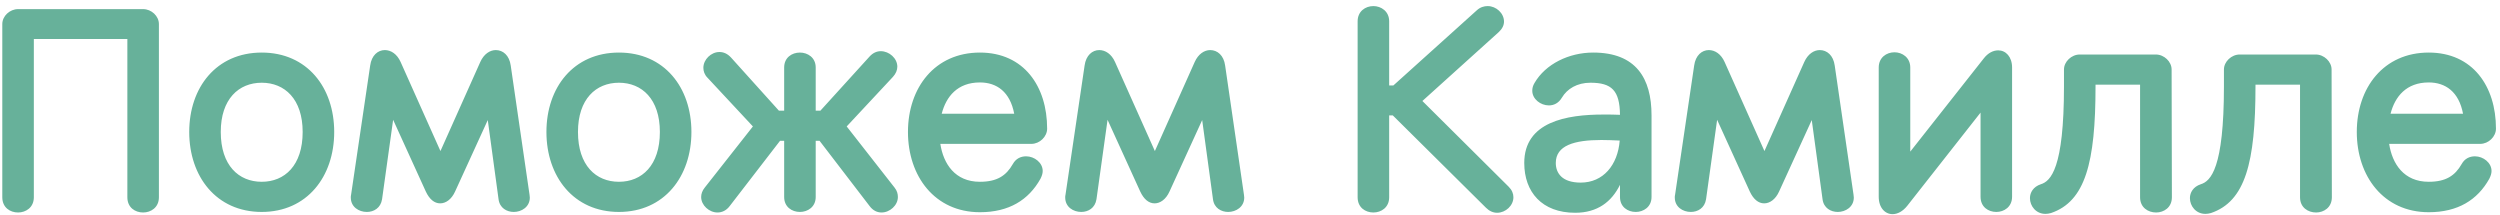 <?xml version="1.0" encoding="UTF-8"?> <svg xmlns="http://www.w3.org/2000/svg" width="233" height="20" viewBox="0 0 233 20" fill="none"><path d="M0.214 18.386L0.214 2.243C0.214 1.495 0.91 0.85 1.684 0.85H13.34C14.113 0.85 14.81 1.495 14.81 2.243V18.386C14.81 19.34 14.062 19.804 13.34 19.804C12.592 19.804 11.87 19.34 11.87 18.386V3.635H3.154V18.386C3.154 19.34 2.406 19.804 1.684 19.804C0.936 19.804 0.214 19.34 0.214 18.386ZM17.636 12.3C17.636 8.148 20.163 4.899 24.392 4.899C28.621 4.899 31.148 8.148 31.148 12.3C31.148 16.452 28.621 19.753 24.392 19.753C20.163 19.753 17.636 16.452 17.636 12.3ZM20.575 12.3C20.575 15.42 22.252 16.942 24.392 16.942C26.532 16.942 28.208 15.42 28.208 12.3C28.208 9.231 26.532 7.71 24.392 7.71C22.252 7.71 20.575 9.231 20.575 12.3ZM32.721 18.154L34.5 6.111C34.629 5.157 35.222 4.667 35.867 4.667C36.434 4.667 37.001 5.028 37.337 5.776L41.05 14.079L44.763 5.776C45.099 5.028 45.666 4.667 46.207 4.667C46.878 4.667 47.471 5.157 47.6 6.111L49.353 18.154C49.353 18.231 49.379 18.334 49.379 18.412C49.379 19.288 48.606 19.753 47.884 19.753C47.239 19.753 46.569 19.392 46.465 18.566L45.46 11.191L42.417 17.844C42.081 18.592 41.54 18.953 41.024 18.953C40.483 18.953 40.019 18.566 39.683 17.844L36.64 11.165L35.609 18.566C35.48 19.392 34.835 19.753 34.191 19.753C33.443 19.753 32.695 19.288 32.695 18.412C32.695 18.334 32.695 18.231 32.721 18.154ZM50.927 12.3C50.927 8.148 53.455 4.899 57.684 4.899C61.913 4.899 64.44 8.148 64.44 12.3C64.44 16.452 61.913 19.753 57.684 19.753C53.455 19.753 50.927 16.452 50.927 12.3ZM53.867 12.3C53.867 15.42 55.543 16.942 57.684 16.942C59.824 16.942 61.5 15.42 61.5 12.3C61.5 9.231 59.824 7.71 57.684 7.71C55.543 7.71 53.867 9.231 53.867 12.3ZM81.052 19.211L76.385 13.125H76.024V18.36C76.024 19.288 75.276 19.753 74.554 19.753C73.806 19.753 73.084 19.288 73.084 18.36V13.125H72.697L68.004 19.211C67.695 19.624 67.282 19.804 66.87 19.804C66.096 19.804 65.348 19.134 65.348 18.36C65.348 18.076 65.451 17.767 65.683 17.483L70.17 11.784L65.941 7.246C65.657 6.962 65.554 6.627 65.554 6.317C65.554 5.544 66.276 4.847 67.05 4.847C67.437 4.847 67.798 5.002 68.133 5.363L72.594 10.314H73.084V6.292C73.084 5.363 73.806 4.899 74.554 4.899C75.276 4.899 76.024 5.363 76.024 6.292V10.314H76.462L81.052 5.26C81.362 4.925 81.723 4.77 82.084 4.77C82.883 4.77 83.631 5.441 83.631 6.214C83.631 6.524 83.502 6.859 83.219 7.168L78.912 11.784L83.373 17.483C83.605 17.767 83.683 18.076 83.683 18.36C83.683 19.134 82.935 19.804 82.161 19.804C81.749 19.804 81.362 19.624 81.052 19.211ZM96.974 16.658C95.865 18.644 94.034 19.778 91.327 19.778C87.123 19.778 84.622 16.426 84.622 12.3C84.622 8.174 87.123 4.899 91.327 4.899C95.427 4.899 97.593 8.045 97.593 11.991C97.593 12.738 96.897 13.409 96.123 13.409H87.639C87.923 15.265 89.006 16.942 91.327 16.942C92.925 16.942 93.776 16.374 94.395 15.291C94.679 14.776 95.143 14.569 95.633 14.569C96.407 14.569 97.18 15.162 97.18 15.936C97.18 16.168 97.103 16.4 96.974 16.658ZM87.768 10.598H94.524C94.138 8.561 92.9 7.684 91.327 7.684C89.238 7.684 88.181 8.999 87.768 10.598ZM99.304 18.154L101.084 6.111C101.212 5.157 101.806 4.667 102.45 4.667C103.018 4.667 103.585 5.028 103.92 5.776L107.634 14.079L111.347 5.776C111.682 5.028 112.249 4.667 112.791 4.667C113.461 4.667 114.055 5.157 114.183 6.111L115.937 18.154C115.937 18.231 115.963 18.334 115.963 18.412C115.963 19.288 115.189 19.753 114.467 19.753C113.822 19.753 113.152 19.392 113.049 18.566L112.043 11.191L109 17.844C108.665 18.592 108.123 18.953 107.608 18.953C107.066 18.953 106.602 18.566 106.267 17.844L103.224 11.165L102.192 18.566C102.063 19.392 101.419 19.753 100.774 19.753C100.026 19.753 99.278 19.288 99.278 18.412C99.278 18.334 99.278 18.231 99.304 18.154ZM138.497 19.366L129.806 10.753H129.471V18.386C129.471 19.34 128.723 19.804 128.001 19.804C127.253 19.804 126.531 19.34 126.531 18.386V1.985C126.531 1.057 127.253 0.567 128.001 0.567C128.723 0.567 129.471 1.057 129.471 1.985V7.968H129.858L137.646 0.954C137.955 0.67 138.316 0.567 138.651 0.567C139.451 0.567 140.173 1.237 140.173 2.011C140.173 2.346 140.018 2.681 139.683 2.991L132.566 9.412L140.611 17.406C140.921 17.715 141.05 18.051 141.05 18.386C141.05 19.159 140.328 19.83 139.528 19.83C139.167 19.83 138.806 19.675 138.497 19.366ZM150.983 18.36V17.225C150.209 18.798 148.894 19.83 146.805 19.83C143.711 19.83 142.061 17.896 142.061 15.188C142.061 11.346 146.006 10.675 149.436 10.675C149.951 10.675 150.493 10.675 150.983 10.701C150.957 8.432 150.209 7.71 148.224 7.71C146.986 7.71 146.058 8.277 145.568 9.102C145.258 9.618 144.82 9.824 144.356 9.824C143.582 9.824 142.808 9.231 142.808 8.458C142.808 8.226 142.86 7.994 143.015 7.736C144.046 5.956 146.238 4.899 148.482 4.899C152.479 4.899 153.923 7.297 153.923 10.753V18.36C153.923 19.288 153.175 19.753 152.453 19.753C151.705 19.753 150.983 19.288 150.983 18.36ZM145 15.188C145 16.142 145.593 17.019 147.321 17.019C149.41 17.019 150.777 15.395 150.957 13.099C150.364 13.074 149.797 13.048 149.255 13.048C146.702 13.048 145 13.564 145 15.188ZM156.117 18.154L157.896 6.111C158.025 5.157 158.618 4.667 159.263 4.667C159.83 4.667 160.397 5.028 160.733 5.776L164.446 14.079L168.159 5.776C168.495 5.028 169.062 4.667 169.604 4.667C170.274 4.667 170.867 5.157 170.996 6.111L172.75 18.154C172.75 18.231 172.775 18.334 172.775 18.412C172.775 19.288 172.002 19.753 171.28 19.753C170.635 19.753 169.965 19.392 169.861 18.566L168.856 11.191L165.813 17.844C165.478 18.592 164.936 18.953 164.42 18.953C163.879 18.953 163.415 18.566 163.079 17.844L160.036 11.165L159.005 18.566C158.876 19.392 158.231 19.753 157.587 19.753C156.839 19.753 156.091 19.288 156.091 18.412C156.091 18.334 156.091 18.231 156.117 18.154ZM184.587 18.334V10.495L177.753 19.185C177.341 19.701 176.851 19.959 176.386 19.959C175.69 19.959 175.097 19.366 175.097 18.334V6.292C175.097 5.363 175.819 4.873 176.567 4.873C177.289 4.873 178.037 5.363 178.037 6.292V14.131L184.87 5.466C185.283 4.925 185.773 4.693 186.237 4.693C186.933 4.693 187.526 5.286 187.526 6.292V18.334C187.526 19.288 186.779 19.753 186.057 19.753C185.309 19.753 184.587 19.288 184.587 18.334ZM190.197 17.174C191.125 16.89 192.363 15.704 192.363 8.045V6.472C192.363 5.75 193.059 5.08 193.833 5.08H200.925C201.698 5.08 202.394 5.75 202.394 6.472L202.42 18.386C202.42 19.34 201.672 19.804 200.95 19.804C200.203 19.804 199.455 19.34 199.455 18.386V7.89H195.303V8.045C195.303 15.162 194.349 18.773 191.151 19.856C190.971 19.907 190.79 19.933 190.635 19.933C189.759 19.933 189.191 19.211 189.191 18.463C189.191 17.947 189.501 17.406 190.197 17.174ZM205.105 17.174C206.034 16.89 207.271 15.704 207.271 8.045V6.472C207.271 5.75 207.968 5.08 208.741 5.08H215.833C216.606 5.08 217.303 5.75 217.303 6.472L217.329 18.386C217.329 19.34 216.581 19.804 215.859 19.804C215.111 19.804 214.363 19.34 214.363 18.386V7.89H210.211V8.045C210.211 15.162 209.257 18.773 206.059 19.856C205.879 19.907 205.698 19.933 205.544 19.933C204.667 19.933 204.1 19.211 204.1 18.463C204.1 17.947 204.409 17.406 205.105 17.174ZM232.005 16.658C230.896 18.644 229.065 19.778 226.357 19.778C222.154 19.778 219.653 16.426 219.653 12.3C219.653 8.174 222.154 4.899 226.357 4.899C230.457 4.899 232.624 8.045 232.624 11.991C232.624 12.738 231.927 13.409 231.154 13.409H222.67C222.953 15.265 224.036 16.942 226.357 16.942C227.956 16.942 228.807 16.374 229.426 15.291C229.71 14.776 230.174 14.569 230.664 14.569C231.437 14.569 232.211 15.162 232.211 15.936C232.211 16.168 232.134 16.4 232.005 16.658ZM222.799 10.598H229.555C229.168 8.561 227.93 7.684 226.357 7.684C224.268 7.684 223.211 8.999 222.799 10.598Z" fill="#67B19A"></path></svg> 